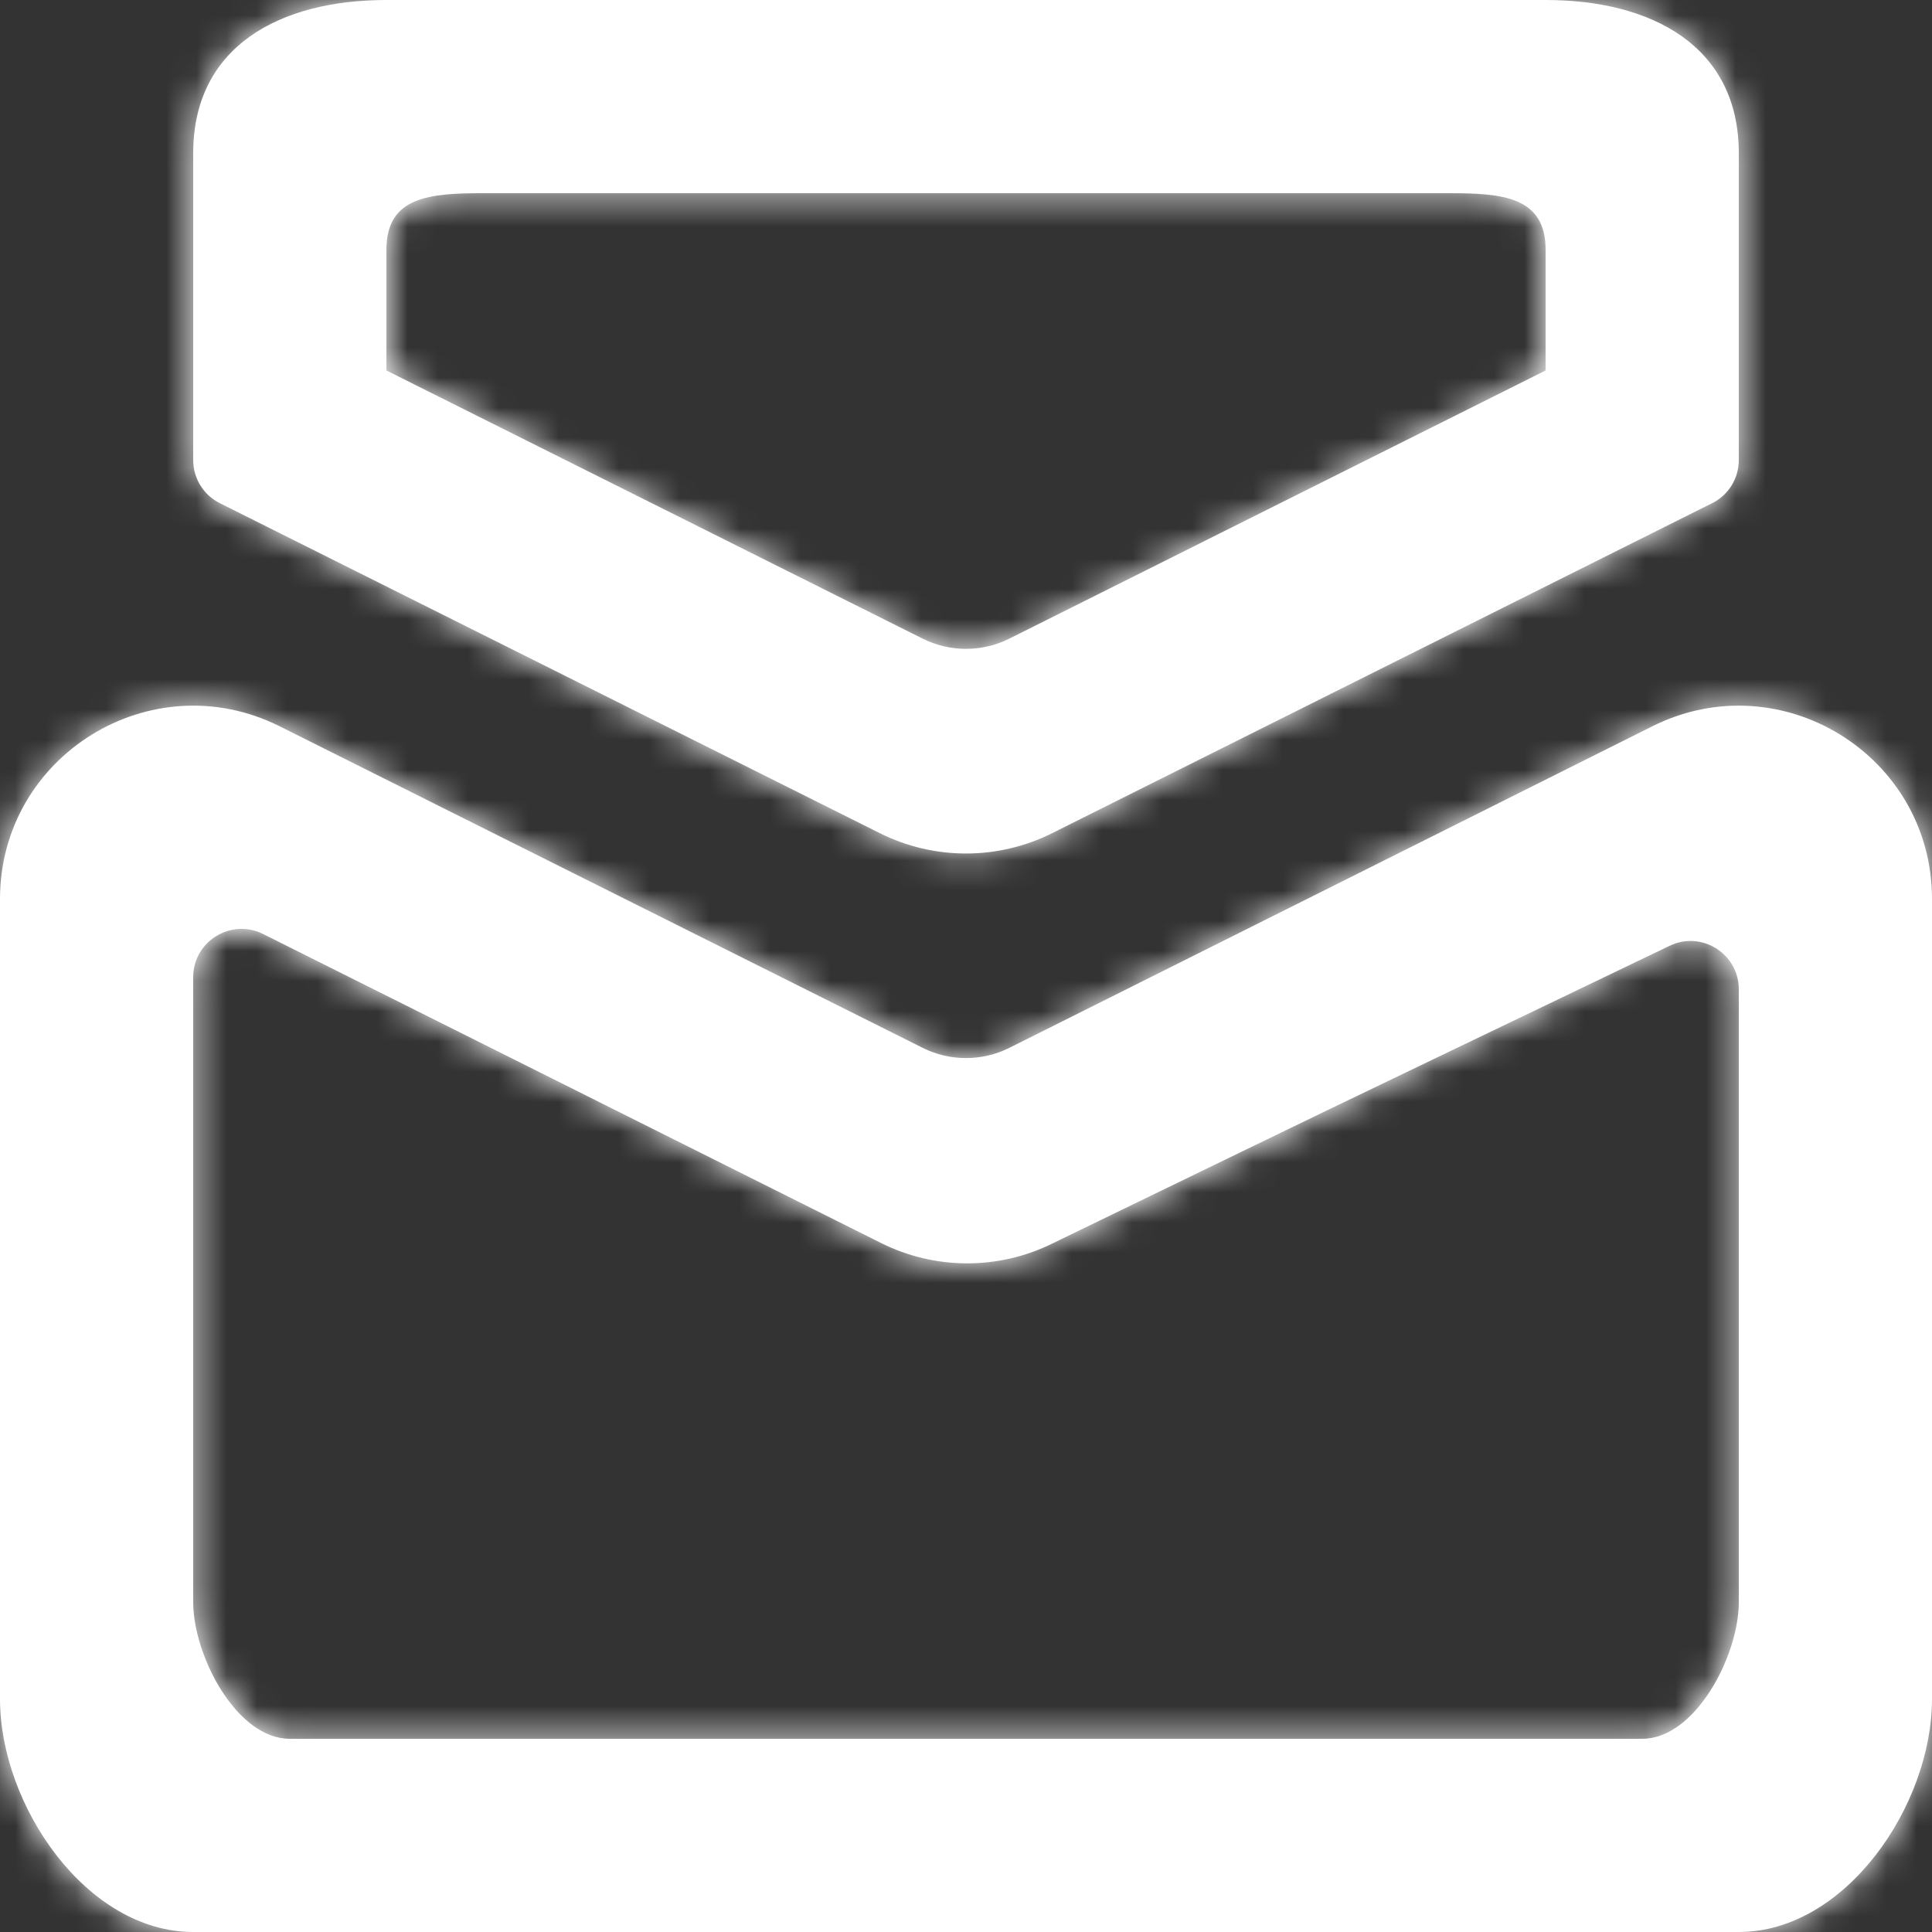 <?xml version="1.0" encoding="UTF-8"?> <svg xmlns="http://www.w3.org/2000/svg" width="64" height="64" viewBox="0 0 64 64" fill="none"><rect x="0" y="0" width="64" height="64" fill="#333333" stroke="none"/><mask id="path-1-inside-1_127_732" fill="white"><path fill-rule="evenodd" clip-rule="evenodd" d="M12.8 8.275C12.8 6.509 14.234 6.4 16 6.4H48C49.766 6.4 51.2 6.509 51.2 8.275V12.272L33.43 21.158C32.531 21.606 31.469 21.606 30.57 21.158L12.8 12.272V8.275ZM7.283 16.669L29.139 27.597C30.941 28.499 33.059 28.499 34.861 27.597L56.717 16.669C57.258 16.4 57.6 15.847 57.6 15.239V5.075C57.6 1.539 54.736 0 51.2 0H12.8C9.264 0 6.4 1.539 6.4 5.075V15.239C6.4 15.847 6.742 16.4 7.283 16.669ZM57.6 53.075C57.6 54.842 56.166 57.6 54.4 57.6H9.6C7.834 57.6 6.4 54.842 6.4 53.075V32.371C6.4 31.184 7.651 30.41 8.717 30.941C22.08 37.622 17.974 35.571 29.181 41.174C30.957 42.064 33.05 42.077 34.835 41.206C45.942 35.818 41.274 38.071 55.309 31.331C56.368 30.819 57.6 31.594 57.6 32.774V53.075ZM54.739 24.058L33.43 34.714C32.531 35.162 31.469 35.162 30.57 34.714L9.261 24.058C5.008 21.933 0 25.027 0 29.782V56.275C0 59.811 2.864 64 6.4 64H57.6C61.136 64 64 59.811 64 56.275V29.782C64 25.027 58.992 21.933 54.739 24.058Z"></path></mask><path fill-rule="evenodd" clip-rule="evenodd" d="M12.8 8.275C12.8 6.509 14.234 6.4 16 6.4H48C49.766 6.4 51.2 6.509 51.2 8.275V12.272L33.43 21.158C32.531 21.606 31.469 21.606 30.57 21.158L12.8 12.272V8.275ZM7.283 16.669L29.139 27.597C30.941 28.499 33.059 28.499 34.861 27.597L56.717 16.669C57.258 16.4 57.6 15.847 57.6 15.239V5.075C57.6 1.539 54.736 0 51.2 0H12.8C9.264 0 6.4 1.539 6.4 5.075V15.239C6.4 15.847 6.742 16.4 7.283 16.669ZM57.6 53.075C57.6 54.842 56.166 57.6 54.4 57.6H9.6C7.834 57.6 6.4 54.842 6.4 53.075V32.371C6.4 31.184 7.651 30.41 8.717 30.941C22.08 37.622 17.974 35.571 29.181 41.174C30.957 42.064 33.05 42.077 34.835 41.206C45.942 35.818 41.274 38.071 55.309 31.331C56.368 30.819 57.6 31.594 57.6 32.774V53.075ZM54.739 24.058L33.43 34.714C32.531 35.162 31.469 35.162 30.57 34.714L9.261 24.058C5.008 21.933 0 25.027 0 29.782V56.275C0 59.811 2.864 64 6.4 64H57.6C61.136 64 64 59.811 64 56.275V29.782C64 25.027 58.992 21.933 54.739 24.058Z" fill="white"></path><path d="M51.2 12.272L69.091 48.048L91.2 36.992V12.272H51.2ZM33.43 21.158L51.268 56.961L51.295 56.948L51.321 56.934L33.43 21.158ZM30.57 21.158L12.679 56.934L12.705 56.948L12.732 56.961L30.57 21.158ZM12.8 12.272H-27.2V36.992L-5.091 48.048L12.8 12.272ZM7.283 16.669L25.172 -19.108L25.129 -19.13L25.087 -19.151L7.283 16.669ZM29.139 27.597L47.053 -8.168L47.041 -8.174L47.028 -8.18L29.139 27.597ZM34.861 27.597L16.972 -8.18L16.959 -8.174L16.947 -8.168L34.861 27.597ZM56.717 16.669L38.913 -19.151L38.871 -19.13L38.828 -19.108L56.717 16.669ZM8.717 30.941L26.605 -4.836L26.584 -4.847L26.562 -4.858L8.717 30.941ZM29.181 41.174L47.095 5.41L47.082 5.404L47.069 5.397L29.181 41.174ZM34.835 41.206L17.375 5.218L17.342 5.235L17.308 5.251L34.835 41.206ZM55.309 31.331L72.623 67.39L72.67 67.367L72.717 67.344L55.309 31.331ZM54.739 24.058L36.861 -11.725L36.855 -11.722L36.848 -11.718L54.739 24.058ZM33.43 34.714L51.268 70.516L51.295 70.503L51.321 70.49L33.43 34.714ZM30.57 34.714L12.679 70.49L12.705 70.503L12.732 70.516L30.57 34.714ZM9.261 24.058L27.152 -11.718L27.145 -11.722L27.139 -11.725L9.261 24.058ZM12.8 8.275H52.8C52.8 13.173 51.789 20.747 46.949 28.472C41.937 36.474 35.069 41.054 29.482 43.446C24.469 45.593 20.273 46.094 18.686 46.251C16.968 46.421 15.707 46.4 16 46.4V6.4V-33.6C15.41 -33.6 13.307 -33.607 10.824 -33.362C8.471 -33.13 3.586 -32.49 -2.007 -30.096C-8.173 -27.456 -15.509 -22.517 -20.846 -13.998C-26.01 -5.756 -27.2 2.495 -27.2 8.275H12.8ZM16 6.4V46.4H48V6.4V-33.6H16V6.4ZM48 6.4V46.4C48.293 46.4 47.032 46.421 45.315 46.251C43.727 46.094 39.531 45.593 34.518 43.446C28.931 41.054 22.063 36.474 17.051 28.472C12.211 20.747 11.2 13.173 11.2 8.275H51.2H91.2C91.2 2.495 90.01 -5.756 84.846 -13.998C79.509 -22.517 72.173 -27.456 66.007 -30.096C60.414 -32.49 55.529 -33.13 53.176 -33.362C50.693 -33.607 48.59 -33.6 48 -33.6V6.4ZM51.2 8.275H11.2V12.272H51.2H91.2V8.275H51.2ZM51.2 12.272L33.309 -23.504L15.539 -14.617L33.43 21.158L51.321 56.934L69.091 48.048L51.2 12.272ZM33.43 21.158L15.593 -14.644C25.927 -19.793 38.073 -19.793 48.407 -14.644L30.57 21.158L12.732 56.961C24.864 63.006 39.136 63.006 51.268 56.961L33.43 21.158ZM30.57 21.158L48.461 -14.617L30.691 -23.504L12.8 12.272L-5.091 48.048L12.679 56.934L30.57 21.158ZM12.8 12.272H52.8V8.275H12.8H-27.2V12.272H12.8ZM7.283 16.669L-10.605 52.446L11.251 63.374L29.139 27.597L47.028 -8.18L25.172 -19.108L7.283 16.669ZM29.139 27.597L11.225 63.361C24.302 69.911 39.698 69.911 52.775 63.361L34.861 27.597L16.947 -8.168C26.42 -12.913 37.58 -12.913 47.053 -8.168L29.139 27.597ZM34.861 27.597L52.749 63.374L74.606 52.446L56.717 16.669L38.828 -19.108L16.972 -8.18L34.861 27.597ZM56.717 16.669L74.52 52.488C88.734 45.423 97.6 30.948 97.6 15.239H57.6H17.6C17.6 0.745 25.781 -12.623 38.913 -19.151L56.717 16.669ZM57.6 15.239H97.6V5.075H57.6H17.6V15.239H57.6ZM57.6 5.075H97.6C97.6 -9.129 91.031 -22.73 78.969 -31.342C68.734 -38.65 57.953 -40 51.2 -40V0V40C47.983 40 40.402 39.42 32.483 33.766C22.737 26.807 17.6 15.743 17.6 5.075H57.6ZM51.2 0V-40H12.8V0V40H51.2V0ZM12.8 0V-40C6.047 -40 -4.734 -38.65 -14.969 -31.342C-27.031 -22.73 -33.6 -9.129 -33.6 5.075H6.4H46.4C46.4 15.743 41.263 26.807 31.517 33.766C23.598 39.42 16.017 40 12.8 40V0ZM6.4 5.075H-33.6V15.239H6.4H46.4V5.075H6.4ZM6.4 15.239H-33.6C-33.6 30.948 -24.734 45.423 -10.521 52.488L7.283 16.669L25.087 -19.151C38.219 -12.623 46.4 0.745 46.4 15.239H6.4ZM57.6 53.075H17.6C17.6 44.975 20.219 38.765 22.913 34.529C24.478 32.069 27.223 28.447 31.693 25.105C36.264 21.688 44.043 17.6 54.4 17.6V57.6V97.6C76.362 97.6 87.626 81.85 90.411 77.471C94.264 71.415 97.6 62.942 97.6 53.075H57.6ZM54.4 57.6V17.6H9.6V57.6V97.6H54.4V57.6ZM9.6 57.6V17.6C19.957 17.6 27.736 21.688 32.307 25.105C36.777 28.447 39.522 32.069 41.087 34.529C43.781 38.765 46.4 44.975 46.4 53.075H6.4H-33.6C-33.6 62.942 -30.265 71.415 -26.411 77.471C-23.626 81.85 -12.363 97.6 9.6 97.6V57.6ZM6.4 53.075H46.4V32.371H6.4H-33.6V53.075H6.4ZM6.4 32.371H46.4C46.4 60.964 16.341 79.436 -9.129 66.739L8.717 30.941L26.562 -4.858C-1.038 -18.617 -33.6 1.405 -33.6 32.371H6.4ZM8.717 30.941L-9.172 66.718C-2.492 70.058 -0.179 71.215 1.864 72.236C3.91 73.26 5.687 74.149 11.292 76.951L29.181 41.174L47.069 5.397C41.468 2.597 39.695 1.71 37.652 0.688C35.605 -0.336 33.288 -1.495 26.605 -4.836L8.717 30.941ZM29.181 41.174L11.267 76.939C24.161 83.397 39.357 83.502 52.362 77.162L34.835 41.206L17.308 5.251C26.742 0.652 37.752 0.731 47.095 5.41L29.181 41.174ZM34.835 41.206L52.295 77.195C63.34 71.836 58.621 74.113 72.623 67.39L55.309 31.331L37.995 -4.727C23.927 2.028 28.544 -0.201 17.375 5.218L34.835 41.206ZM55.309 31.331L72.717 67.344C47.08 79.737 17.6 60.945 17.6 32.774H57.6H97.6C97.6 2.242 65.656 -18.099 37.901 -4.682L55.309 31.331ZM57.6 32.774H17.6V53.075H57.6H97.6V32.774H57.6ZM54.739 24.058L36.848 -11.718L15.54 -1.062L33.43 34.714L51.321 70.49L72.63 59.834L54.739 24.058ZM33.43 34.714L15.593 -1.089C25.927 -6.237 38.073 -6.237 48.407 -1.089L30.57 34.714L12.732 70.516C24.864 76.561 39.136 76.561 51.268 70.516L33.43 34.714ZM30.57 34.714L48.46 -1.062L27.152 -11.718L9.261 24.058L-8.63 59.834L12.679 70.49L30.57 34.714ZM9.261 24.058L27.139 -11.725C-3.699 -27.132 -40 -4.715 -40 29.782H0H40C40 54.769 13.715 70.998 -8.617 59.84L9.261 24.058ZM0 29.782H-40V56.275H0H40V29.782H0ZM0 56.275H-40C-40 67.948 -35.665 78.35 -29.703 86.018C-23.881 93.505 -11.789 104 6.4 104V64V24C21.053 24 29.945 32.401 33.451 36.91C37.097 41.598 40 48.138 40 56.275H0ZM6.4 64V104H57.6V64V24H6.4V64ZM57.6 64V104C75.789 104 87.881 93.505 93.703 86.018C99.665 78.35 104 67.948 104 56.275H64H24C24 48.138 26.903 41.598 30.549 36.91C34.055 32.401 42.947 24 57.6 24V64ZM64 56.275H104V29.782H64H24V56.275H64ZM64 29.782H104C104 -4.715 67.699 -27.132 36.861 -11.725L54.739 24.058L72.617 59.84C50.285 70.998 24 54.769 24 29.782H64Z" fill="white" mask="url(#path-1-inside-1_127_732)"></path></svg> 